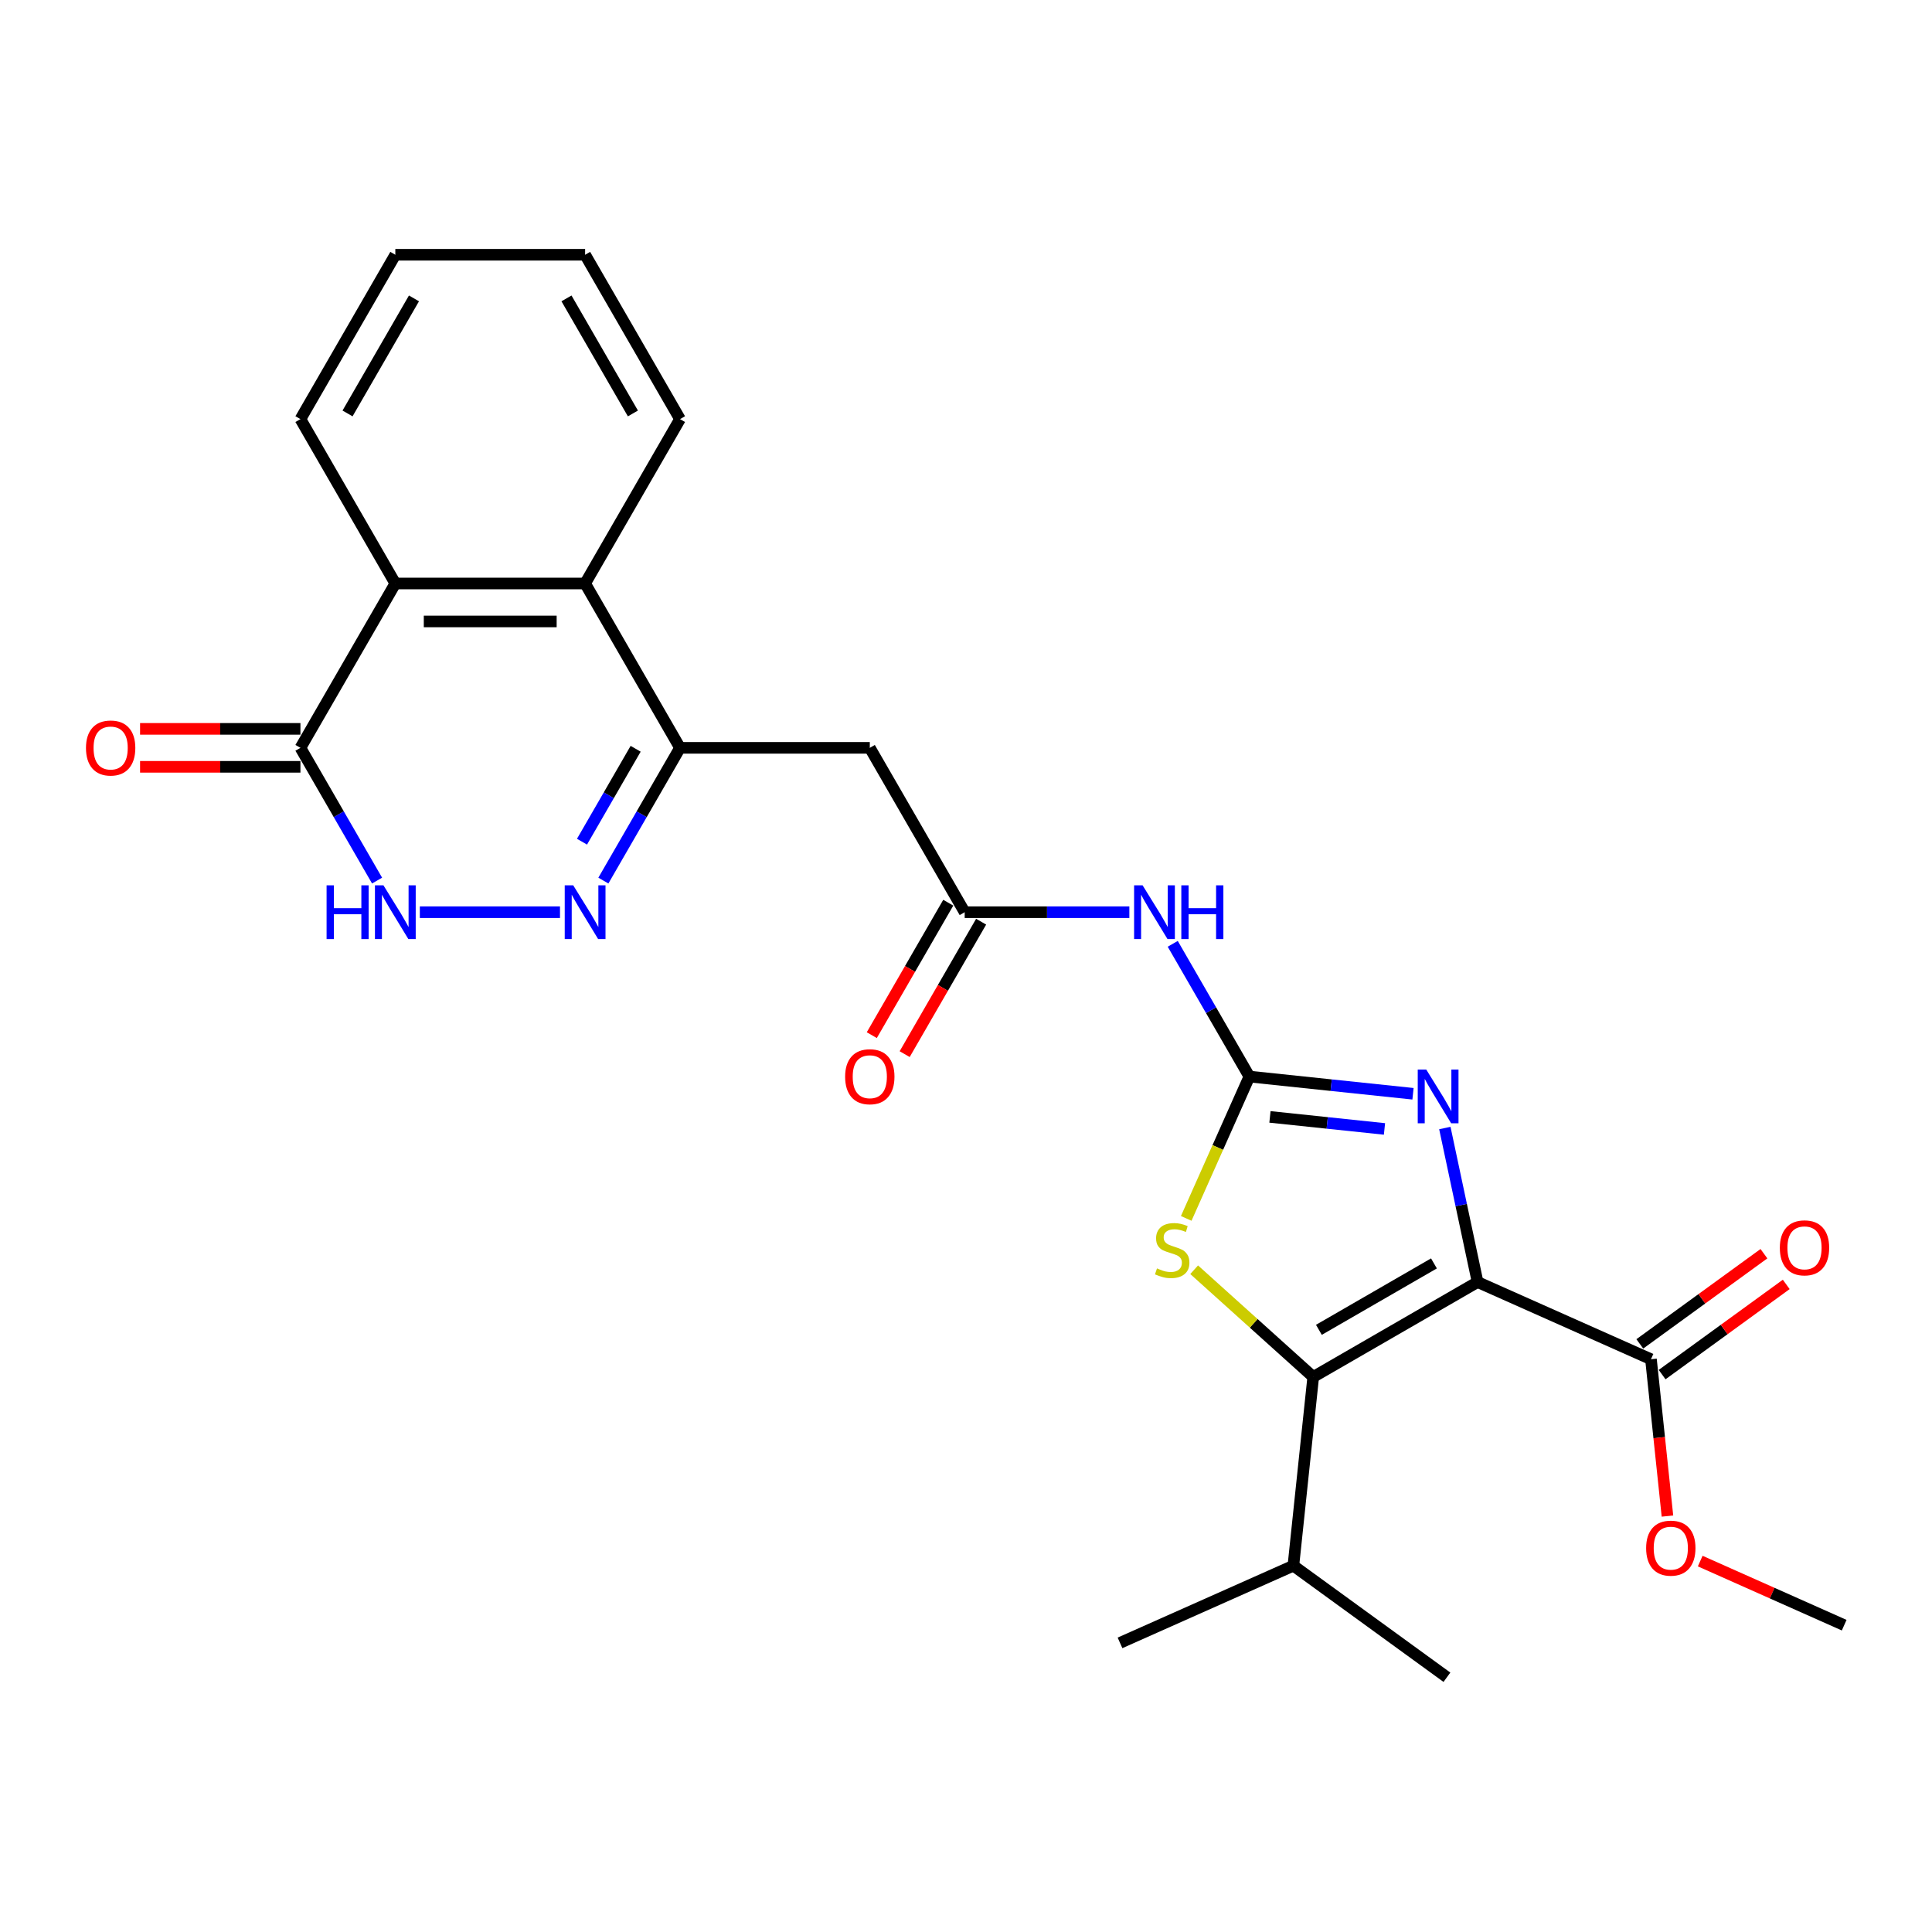 <?xml version='1.0' encoding='iso-8859-1'?>
<svg version='1.1' baseProfile='full'
              xmlns='http://www.w3.org/2000/svg'
                      xmlns:rdkit='http://www.rdkit.org/xml'
                      xmlns:xlink='http://www.w3.org/1999/xlink'
                  xml:space='preserve'
width='1000px' height='1000px' viewBox='0 0 1000 1000'>
<!-- END OF HEADER -->
<rect style='opacity:1.0;fill:#FFFFFF;stroke:none' width='1000' height='1000' x='0' y='0'> </rect>
<path class='bond-1' d='M 764.795,663.584 L 756.322,623.723' style='fill:none;fill-rule:evenodd;stroke:#000000;stroke-width:6px;stroke-linecap:butt;stroke-linejoin:miter;stroke-opacity:1' />
<path class='bond-1' d='M 756.322,623.723 L 747.849,583.862' style='fill:none;fill-rule:evenodd;stroke:#0000FF;stroke-width:6px;stroke-linecap:butt;stroke-linejoin:miter;stroke-opacity:1' />
<path class='bond-2' d='M 764.795,663.584 L 679.722,712.701' style='fill:none;fill-rule:evenodd;stroke:#000000;stroke-width:6px;stroke-linecap:butt;stroke-linejoin:miter;stroke-opacity:1' />
<path class='bond-2' d='M 742.21,653.937 L 682.659,688.319' style='fill:none;fill-rule:evenodd;stroke:#000000;stroke-width:6px;stroke-linecap:butt;stroke-linejoin:miter;stroke-opacity:1' />
<path class='bond-9' d='M 764.795,663.584 L 854.536,703.539' style='fill:none;fill-rule:evenodd;stroke:#000000;stroke-width:6px;stroke-linecap:butt;stroke-linejoin:miter;stroke-opacity:1' />
<path class='bond-0' d='M 646.675,557.228 L 689.02,561.679' style='fill:none;fill-rule:evenodd;stroke:#000000;stroke-width:6px;stroke-linecap:butt;stroke-linejoin:miter;stroke-opacity:1' />
<path class='bond-0' d='M 689.02,561.679 L 731.365,566.13' style='fill:none;fill-rule:evenodd;stroke:#0000FF;stroke-width:6px;stroke-linecap:butt;stroke-linejoin:miter;stroke-opacity:1' />
<path class='bond-0' d='M 657.325,578.103 L 686.966,581.218' style='fill:none;fill-rule:evenodd;stroke:#000000;stroke-width:6px;stroke-linecap:butt;stroke-linejoin:miter;stroke-opacity:1' />
<path class='bond-0' d='M 686.966,581.218 L 716.607,584.334' style='fill:none;fill-rule:evenodd;stroke:#0000FF;stroke-width:6px;stroke-linecap:butt;stroke-linejoin:miter;stroke-opacity:1' />
<path class='bond-6' d='M 646.675,557.228 L 626.841,522.875' style='fill:none;fill-rule:evenodd;stroke:#000000;stroke-width:6px;stroke-linecap:butt;stroke-linejoin:miter;stroke-opacity:1' />
<path class='bond-6' d='M 626.841,522.875 L 607.007,488.521' style='fill:none;fill-rule:evenodd;stroke:#0000FF;stroke-width:6px;stroke-linecap:butt;stroke-linejoin:miter;stroke-opacity:1' />
<path class='bond-26' d='M 646.675,557.228 L 630.332,593.936' style='fill:none;fill-rule:evenodd;stroke:#000000;stroke-width:6px;stroke-linecap:butt;stroke-linejoin:miter;stroke-opacity:1' />
<path class='bond-26' d='M 630.332,593.936 L 613.988,630.643' style='fill:none;fill-rule:evenodd;stroke:#CCCC00;stroke-width:6px;stroke-linecap:butt;stroke-linejoin:miter;stroke-opacity:1' />
<path class='bond-3' d='M 679.722,712.701 L 648.908,684.957' style='fill:none;fill-rule:evenodd;stroke:#000000;stroke-width:6px;stroke-linecap:butt;stroke-linejoin:miter;stroke-opacity:1' />
<path class='bond-3' d='M 648.908,684.957 L 618.095,657.212' style='fill:none;fill-rule:evenodd;stroke:#CCCC00;stroke-width:6px;stroke-linecap:butt;stroke-linejoin:miter;stroke-opacity:1' />
<path class='bond-17' d='M 679.722,712.701 L 669.453,810.397' style='fill:none;fill-rule:evenodd;stroke:#000000;stroke-width:6px;stroke-linecap:butt;stroke-linejoin:miter;stroke-opacity:1' />
<path class='bond-4' d='M 312.305,455.789 L 332.139,421.436' style='fill:none;fill-rule:evenodd;stroke:#0000FF;stroke-width:6px;stroke-linecap:butt;stroke-linejoin:miter;stroke-opacity:1' />
<path class='bond-4' d='M 332.139,421.436 L 351.973,387.082' style='fill:none;fill-rule:evenodd;stroke:#000000;stroke-width:6px;stroke-linecap:butt;stroke-linejoin:miter;stroke-opacity:1' />
<path class='bond-4' d='M 301.24,435.66 L 315.124,411.612' style='fill:none;fill-rule:evenodd;stroke:#0000FF;stroke-width:6px;stroke-linecap:butt;stroke-linejoin:miter;stroke-opacity:1' />
<path class='bond-4' d='M 315.124,411.612 L 329.008,387.565' style='fill:none;fill-rule:evenodd;stroke:#000000;stroke-width:6px;stroke-linecap:butt;stroke-linejoin:miter;stroke-opacity:1' />
<path class='bond-7' d='M 289.85,472.155 L 217.303,472.155' style='fill:none;fill-rule:evenodd;stroke:#0000FF;stroke-width:6px;stroke-linecap:butt;stroke-linejoin:miter;stroke-opacity:1' />
<path class='bond-5' d='M 351.973,387.082 L 450.207,387.082' style='fill:none;fill-rule:evenodd;stroke:#000000;stroke-width:6px;stroke-linecap:butt;stroke-linejoin:miter;stroke-opacity:1' />
<path class='bond-12' d='M 351.973,387.082 L 302.856,302.009' style='fill:none;fill-rule:evenodd;stroke:#000000;stroke-width:6px;stroke-linecap:butt;stroke-linejoin:miter;stroke-opacity:1' />
<path class='bond-11' d='M 584.552,472.155 L 541.938,472.155' style='fill:none;fill-rule:evenodd;stroke:#0000FF;stroke-width:6px;stroke-linecap:butt;stroke-linejoin:miter;stroke-opacity:1' />
<path class='bond-11' d='M 541.938,472.155 L 499.324,472.155' style='fill:none;fill-rule:evenodd;stroke:#000000;stroke-width:6px;stroke-linecap:butt;stroke-linejoin:miter;stroke-opacity:1' />
<path class='bond-27' d='M 195.173,455.789 L 175.339,421.436' style='fill:none;fill-rule:evenodd;stroke:#0000FF;stroke-width:6px;stroke-linecap:butt;stroke-linejoin:miter;stroke-opacity:1' />
<path class='bond-27' d='M 175.339,421.436 L 155.505,387.082' style='fill:none;fill-rule:evenodd;stroke:#000000;stroke-width:6px;stroke-linecap:butt;stroke-linejoin:miter;stroke-opacity:1' />
<path class='bond-8' d='M 155.505,387.082 L 204.622,302.009' style='fill:none;fill-rule:evenodd;stroke:#000000;stroke-width:6px;stroke-linecap:butt;stroke-linejoin:miter;stroke-opacity:1' />
<path class='bond-14' d='M 155.505,377.259 L 114.001,377.259' style='fill:none;fill-rule:evenodd;stroke:#000000;stroke-width:6px;stroke-linecap:butt;stroke-linejoin:miter;stroke-opacity:1' />
<path class='bond-14' d='M 114.001,377.259 L 72.497,377.259' style='fill:none;fill-rule:evenodd;stroke:#FF0000;stroke-width:6px;stroke-linecap:butt;stroke-linejoin:miter;stroke-opacity:1' />
<path class='bond-14' d='M 155.505,396.905 L 114.001,396.905' style='fill:none;fill-rule:evenodd;stroke:#000000;stroke-width:6px;stroke-linecap:butt;stroke-linejoin:miter;stroke-opacity:1' />
<path class='bond-14' d='M 114.001,396.905 L 72.497,396.905' style='fill:none;fill-rule:evenodd;stroke:#FF0000;stroke-width:6px;stroke-linecap:butt;stroke-linejoin:miter;stroke-opacity:1' />
<path class='bond-15' d='M 860.31,711.487 L 892.433,688.148' style='fill:none;fill-rule:evenodd;stroke:#000000;stroke-width:6px;stroke-linecap:butt;stroke-linejoin:miter;stroke-opacity:1' />
<path class='bond-15' d='M 892.433,688.148 L 924.557,664.809' style='fill:none;fill-rule:evenodd;stroke:#FF0000;stroke-width:6px;stroke-linecap:butt;stroke-linejoin:miter;stroke-opacity:1' />
<path class='bond-15' d='M 848.762,695.592 L 880.885,672.253' style='fill:none;fill-rule:evenodd;stroke:#000000;stroke-width:6px;stroke-linecap:butt;stroke-linejoin:miter;stroke-opacity:1' />
<path class='bond-15' d='M 880.885,672.253 L 913.009,648.914' style='fill:none;fill-rule:evenodd;stroke:#FF0000;stroke-width:6px;stroke-linecap:butt;stroke-linejoin:miter;stroke-opacity:1' />
<path class='bond-18' d='M 854.536,703.539 L 858.802,744.126' style='fill:none;fill-rule:evenodd;stroke:#000000;stroke-width:6px;stroke-linecap:butt;stroke-linejoin:miter;stroke-opacity:1' />
<path class='bond-18' d='M 858.802,744.126 L 863.068,784.712' style='fill:none;fill-rule:evenodd;stroke:#FF0000;stroke-width:6px;stroke-linecap:butt;stroke-linejoin:miter;stroke-opacity:1' />
<path class='bond-10' d='M 450.207,387.082 L 499.324,472.155' style='fill:none;fill-rule:evenodd;stroke:#000000;stroke-width:6px;stroke-linecap:butt;stroke-linejoin:miter;stroke-opacity:1' />
<path class='bond-16' d='M 490.817,467.244 L 471.028,501.519' style='fill:none;fill-rule:evenodd;stroke:#000000;stroke-width:6px;stroke-linecap:butt;stroke-linejoin:miter;stroke-opacity:1' />
<path class='bond-16' d='M 471.028,501.519 L 451.239,535.794' style='fill:none;fill-rule:evenodd;stroke:#FF0000;stroke-width:6px;stroke-linecap:butt;stroke-linejoin:miter;stroke-opacity:1' />
<path class='bond-16' d='M 507.831,477.067 L 488.042,511.342' style='fill:none;fill-rule:evenodd;stroke:#000000;stroke-width:6px;stroke-linecap:butt;stroke-linejoin:miter;stroke-opacity:1' />
<path class='bond-16' d='M 488.042,511.342 L 468.254,545.617' style='fill:none;fill-rule:evenodd;stroke:#FF0000;stroke-width:6px;stroke-linecap:butt;stroke-linejoin:miter;stroke-opacity:1' />
<path class='bond-13' d='M 302.856,302.009 L 204.622,302.009' style='fill:none;fill-rule:evenodd;stroke:#000000;stroke-width:6px;stroke-linecap:butt;stroke-linejoin:miter;stroke-opacity:1' />
<path class='bond-13' d='M 288.121,321.656 L 219.357,321.656' style='fill:none;fill-rule:evenodd;stroke:#000000;stroke-width:6px;stroke-linecap:butt;stroke-linejoin:miter;stroke-opacity:1' />
<path class='bond-19' d='M 302.856,302.009 L 351.973,216.936' style='fill:none;fill-rule:evenodd;stroke:#000000;stroke-width:6px;stroke-linecap:butt;stroke-linejoin:miter;stroke-opacity:1' />
<path class='bond-20' d='M 204.622,302.009 L 155.505,216.936' style='fill:none;fill-rule:evenodd;stroke:#000000;stroke-width:6px;stroke-linecap:butt;stroke-linejoin:miter;stroke-opacity:1' />
<path class='bond-21' d='M 669.453,810.397 L 579.712,850.352' style='fill:none;fill-rule:evenodd;stroke:#000000;stroke-width:6px;stroke-linecap:butt;stroke-linejoin:miter;stroke-opacity:1' />
<path class='bond-22' d='M 669.453,810.397 L 748.926,868.137' style='fill:none;fill-rule:evenodd;stroke:#000000;stroke-width:6px;stroke-linecap:butt;stroke-linejoin:miter;stroke-opacity:1' />
<path class='bond-23' d='M 880.03,808.014 L 917.288,824.603' style='fill:none;fill-rule:evenodd;stroke:#FF0000;stroke-width:6px;stroke-linecap:butt;stroke-linejoin:miter;stroke-opacity:1' />
<path class='bond-23' d='M 917.288,824.603 L 954.545,841.191' style='fill:none;fill-rule:evenodd;stroke:#000000;stroke-width:6px;stroke-linecap:butt;stroke-linejoin:miter;stroke-opacity:1' />
<path class='bond-24' d='M 351.973,216.936 L 302.856,131.863' style='fill:none;fill-rule:evenodd;stroke:#000000;stroke-width:6px;stroke-linecap:butt;stroke-linejoin:miter;stroke-opacity:1' />
<path class='bond-24' d='M 327.591,213.998 L 293.209,154.447' style='fill:none;fill-rule:evenodd;stroke:#000000;stroke-width:6px;stroke-linecap:butt;stroke-linejoin:miter;stroke-opacity:1' />
<path class='bond-28' d='M 155.505,216.936 L 204.622,131.863' style='fill:none;fill-rule:evenodd;stroke:#000000;stroke-width:6px;stroke-linecap:butt;stroke-linejoin:miter;stroke-opacity:1' />
<path class='bond-28' d='M 179.887,213.998 L 214.269,154.447' style='fill:none;fill-rule:evenodd;stroke:#000000;stroke-width:6px;stroke-linecap:butt;stroke-linejoin:miter;stroke-opacity:1' />
<path class='bond-25' d='M 302.856,131.863 L 204.622,131.863' style='fill:none;fill-rule:evenodd;stroke:#000000;stroke-width:6px;stroke-linecap:butt;stroke-linejoin:miter;stroke-opacity:1' />
<path  class='atom-2' d='M 738.221 553.587
L 747.337 568.322
Q 748.241 569.776, 749.695 572.408
Q 751.149 575.041, 751.227 575.198
L 751.227 553.587
L 754.921 553.587
L 754.921 581.407
L 751.11 581.407
L 741.325 565.296
Q 740.186 563.41, 738.968 561.249
Q 737.789 559.088, 737.435 558.42
L 737.435 581.407
L 733.82 581.407
L 733.82 553.587
L 738.221 553.587
' fill='#0000FF'/>
<path  class='atom-4' d='M 598.861 656.518
Q 599.175 656.636, 600.472 657.186
Q 601.768 657.736, 603.183 658.09
Q 604.637 658.404, 606.051 658.404
Q 608.684 658.404, 610.217 657.147
Q 611.749 655.85, 611.749 653.61
Q 611.749 652.078, 610.963 651.135
Q 610.217 650.192, 609.038 649.681
Q 607.859 649.17, 605.894 648.581
Q 603.419 647.834, 601.926 647.127
Q 600.472 646.42, 599.411 644.926
Q 598.389 643.433, 598.389 640.918
Q 598.389 637.421, 600.747 635.26
Q 603.144 633.099, 607.859 633.099
Q 611.081 633.099, 614.735 634.631
L 613.832 637.657
Q 610.492 636.282, 607.977 636.282
Q 605.266 636.282, 603.772 637.421
Q 602.279 638.521, 602.319 640.447
Q 602.319 641.94, 603.065 642.844
Q 603.851 643.748, 604.951 644.258
Q 606.091 644.769, 607.977 645.359
Q 610.492 646.144, 611.985 646.93
Q 613.478 647.716, 614.539 649.327
Q 615.639 650.899, 615.639 653.61
Q 615.639 657.461, 613.046 659.544
Q 610.492 661.587, 606.209 661.587
Q 603.733 661.587, 601.847 661.037
Q 600 660.526, 597.8 659.622
L 598.861 656.518
' fill='#CCCC00'/>
<path  class='atom-5' d='M 296.706 458.245
L 305.822 472.98
Q 306.726 474.434, 308.18 477.067
Q 309.634 479.7, 309.713 479.857
L 309.713 458.245
L 313.406 458.245
L 313.406 486.065
L 309.595 486.065
L 299.811 469.955
Q 298.671 468.069, 297.453 465.908
Q 296.274 463.746, 295.92 463.078
L 295.92 486.065
L 292.305 486.065
L 292.305 458.245
L 296.706 458.245
' fill='#0000FF'/>
<path  class='atom-7' d='M 591.408 458.245
L 600.525 472.98
Q 601.428 474.434, 602.882 477.067
Q 604.336 479.7, 604.415 479.857
L 604.415 458.245
L 608.108 458.245
L 608.108 486.065
L 604.297 486.065
L 594.513 469.955
Q 593.373 468.069, 592.155 465.908
Q 590.976 463.746, 590.623 463.078
L 590.623 486.065
L 587.008 486.065
L 587.008 458.245
L 591.408 458.245
' fill='#0000FF'/>
<path  class='atom-7' d='M 611.448 458.245
L 615.22 458.245
L 615.22 470.073
L 629.445 470.073
L 629.445 458.245
L 633.217 458.245
L 633.217 486.065
L 629.445 486.065
L 629.445 473.216
L 615.22 473.216
L 615.22 486.065
L 611.448 486.065
L 611.448 458.245
' fill='#0000FF'/>
<path  class='atom-8' d='M 169.041 458.245
L 172.814 458.245
L 172.814 470.073
L 187.038 470.073
L 187.038 458.245
L 190.81 458.245
L 190.81 486.065
L 187.038 486.065
L 187.038 473.216
L 172.814 473.216
L 172.814 486.065
L 169.041 486.065
L 169.041 458.245
' fill='#0000FF'/>
<path  class='atom-8' d='M 198.472 458.245
L 207.588 472.98
Q 208.492 474.434, 209.946 477.067
Q 211.4 479.7, 211.479 479.857
L 211.479 458.245
L 215.172 458.245
L 215.172 486.065
L 211.361 486.065
L 201.577 469.955
Q 200.437 468.069, 199.219 465.908
Q 198.04 463.746, 197.686 463.078
L 197.686 486.065
L 194.071 486.065
L 194.071 458.245
L 198.472 458.245
' fill='#0000FF'/>
<path  class='atom-15' d='M 44.5 387.161
Q 44.5 380.481, 47.801 376.748
Q 51.102 373.015, 57.271 373.015
Q 63.44 373.015, 66.74 376.748
Q 70.041 380.481, 70.041 387.161
Q 70.041 393.919, 66.701 397.77
Q 63.361 401.581, 57.271 401.581
Q 51.141 401.581, 47.801 397.77
Q 44.5 393.958, 44.5 387.161
M 57.271 398.438
Q 61.514 398.438, 63.794 395.609
Q 66.112 392.74, 66.112 387.161
Q 66.112 381.699, 63.794 378.948
Q 61.514 376.158, 57.271 376.158
Q 53.027 376.158, 50.709 378.909
Q 48.43 381.66, 48.43 387.161
Q 48.43 392.78, 50.709 395.609
Q 53.027 398.438, 57.271 398.438
' fill='#FF0000'/>
<path  class='atom-16' d='M 921.239 645.877
Q 921.239 639.198, 924.539 635.465
Q 927.84 631.732, 934.009 631.732
Q 940.178 631.732, 943.479 635.465
Q 946.779 639.198, 946.779 645.877
Q 946.779 652.636, 943.439 656.487
Q 940.099 660.298, 934.009 660.298
Q 927.879 660.298, 924.539 656.487
Q 921.239 652.675, 921.239 645.877
M 934.009 657.155
Q 938.253 657.155, 940.532 654.326
Q 942.85 651.457, 942.85 645.877
Q 942.85 640.416, 940.532 637.665
Q 938.253 634.875, 934.009 634.875
Q 929.765 634.875, 927.447 637.626
Q 925.168 640.376, 925.168 645.877
Q 925.168 651.496, 927.447 654.326
Q 929.765 657.155, 934.009 657.155
' fill='#FF0000'/>
<path  class='atom-17' d='M 437.436 557.307
Q 437.436 550.627, 440.737 546.894
Q 444.038 543.161, 450.207 543.161
Q 456.376 543.161, 459.677 546.894
Q 462.977 550.627, 462.977 557.307
Q 462.977 564.065, 459.637 567.916
Q 456.297 571.728, 450.207 571.728
Q 444.077 571.728, 440.737 567.916
Q 437.436 564.105, 437.436 557.307
M 450.207 568.584
Q 454.451 568.584, 456.73 565.755
Q 459.048 562.887, 459.048 557.307
Q 459.048 551.845, 456.73 549.095
Q 454.451 546.305, 450.207 546.305
Q 445.963 546.305, 443.645 549.055
Q 441.366 551.806, 441.366 557.307
Q 441.366 562.926, 443.645 565.755
Q 445.963 568.584, 450.207 568.584
' fill='#FF0000'/>
<path  class='atom-19' d='M 852.034 801.314
Q 852.034 794.634, 855.334 790.901
Q 858.635 787.168, 864.804 787.168
Q 870.973 787.168, 874.274 790.901
Q 877.575 794.634, 877.575 801.314
Q 877.575 808.072, 874.235 811.923
Q 870.895 815.735, 864.804 815.735
Q 858.674 815.735, 855.334 811.923
Q 852.034 808.112, 852.034 801.314
M 864.804 812.591
Q 869.048 812.591, 871.327 809.762
Q 873.645 806.894, 873.645 801.314
Q 873.645 795.852, 871.327 793.101
Q 869.048 790.312, 864.804 790.312
Q 860.561 790.312, 858.242 793.062
Q 855.963 795.813, 855.963 801.314
Q 855.963 806.933, 858.242 809.762
Q 860.561 812.591, 864.804 812.591
' fill='#FF0000'/>
</svg>
